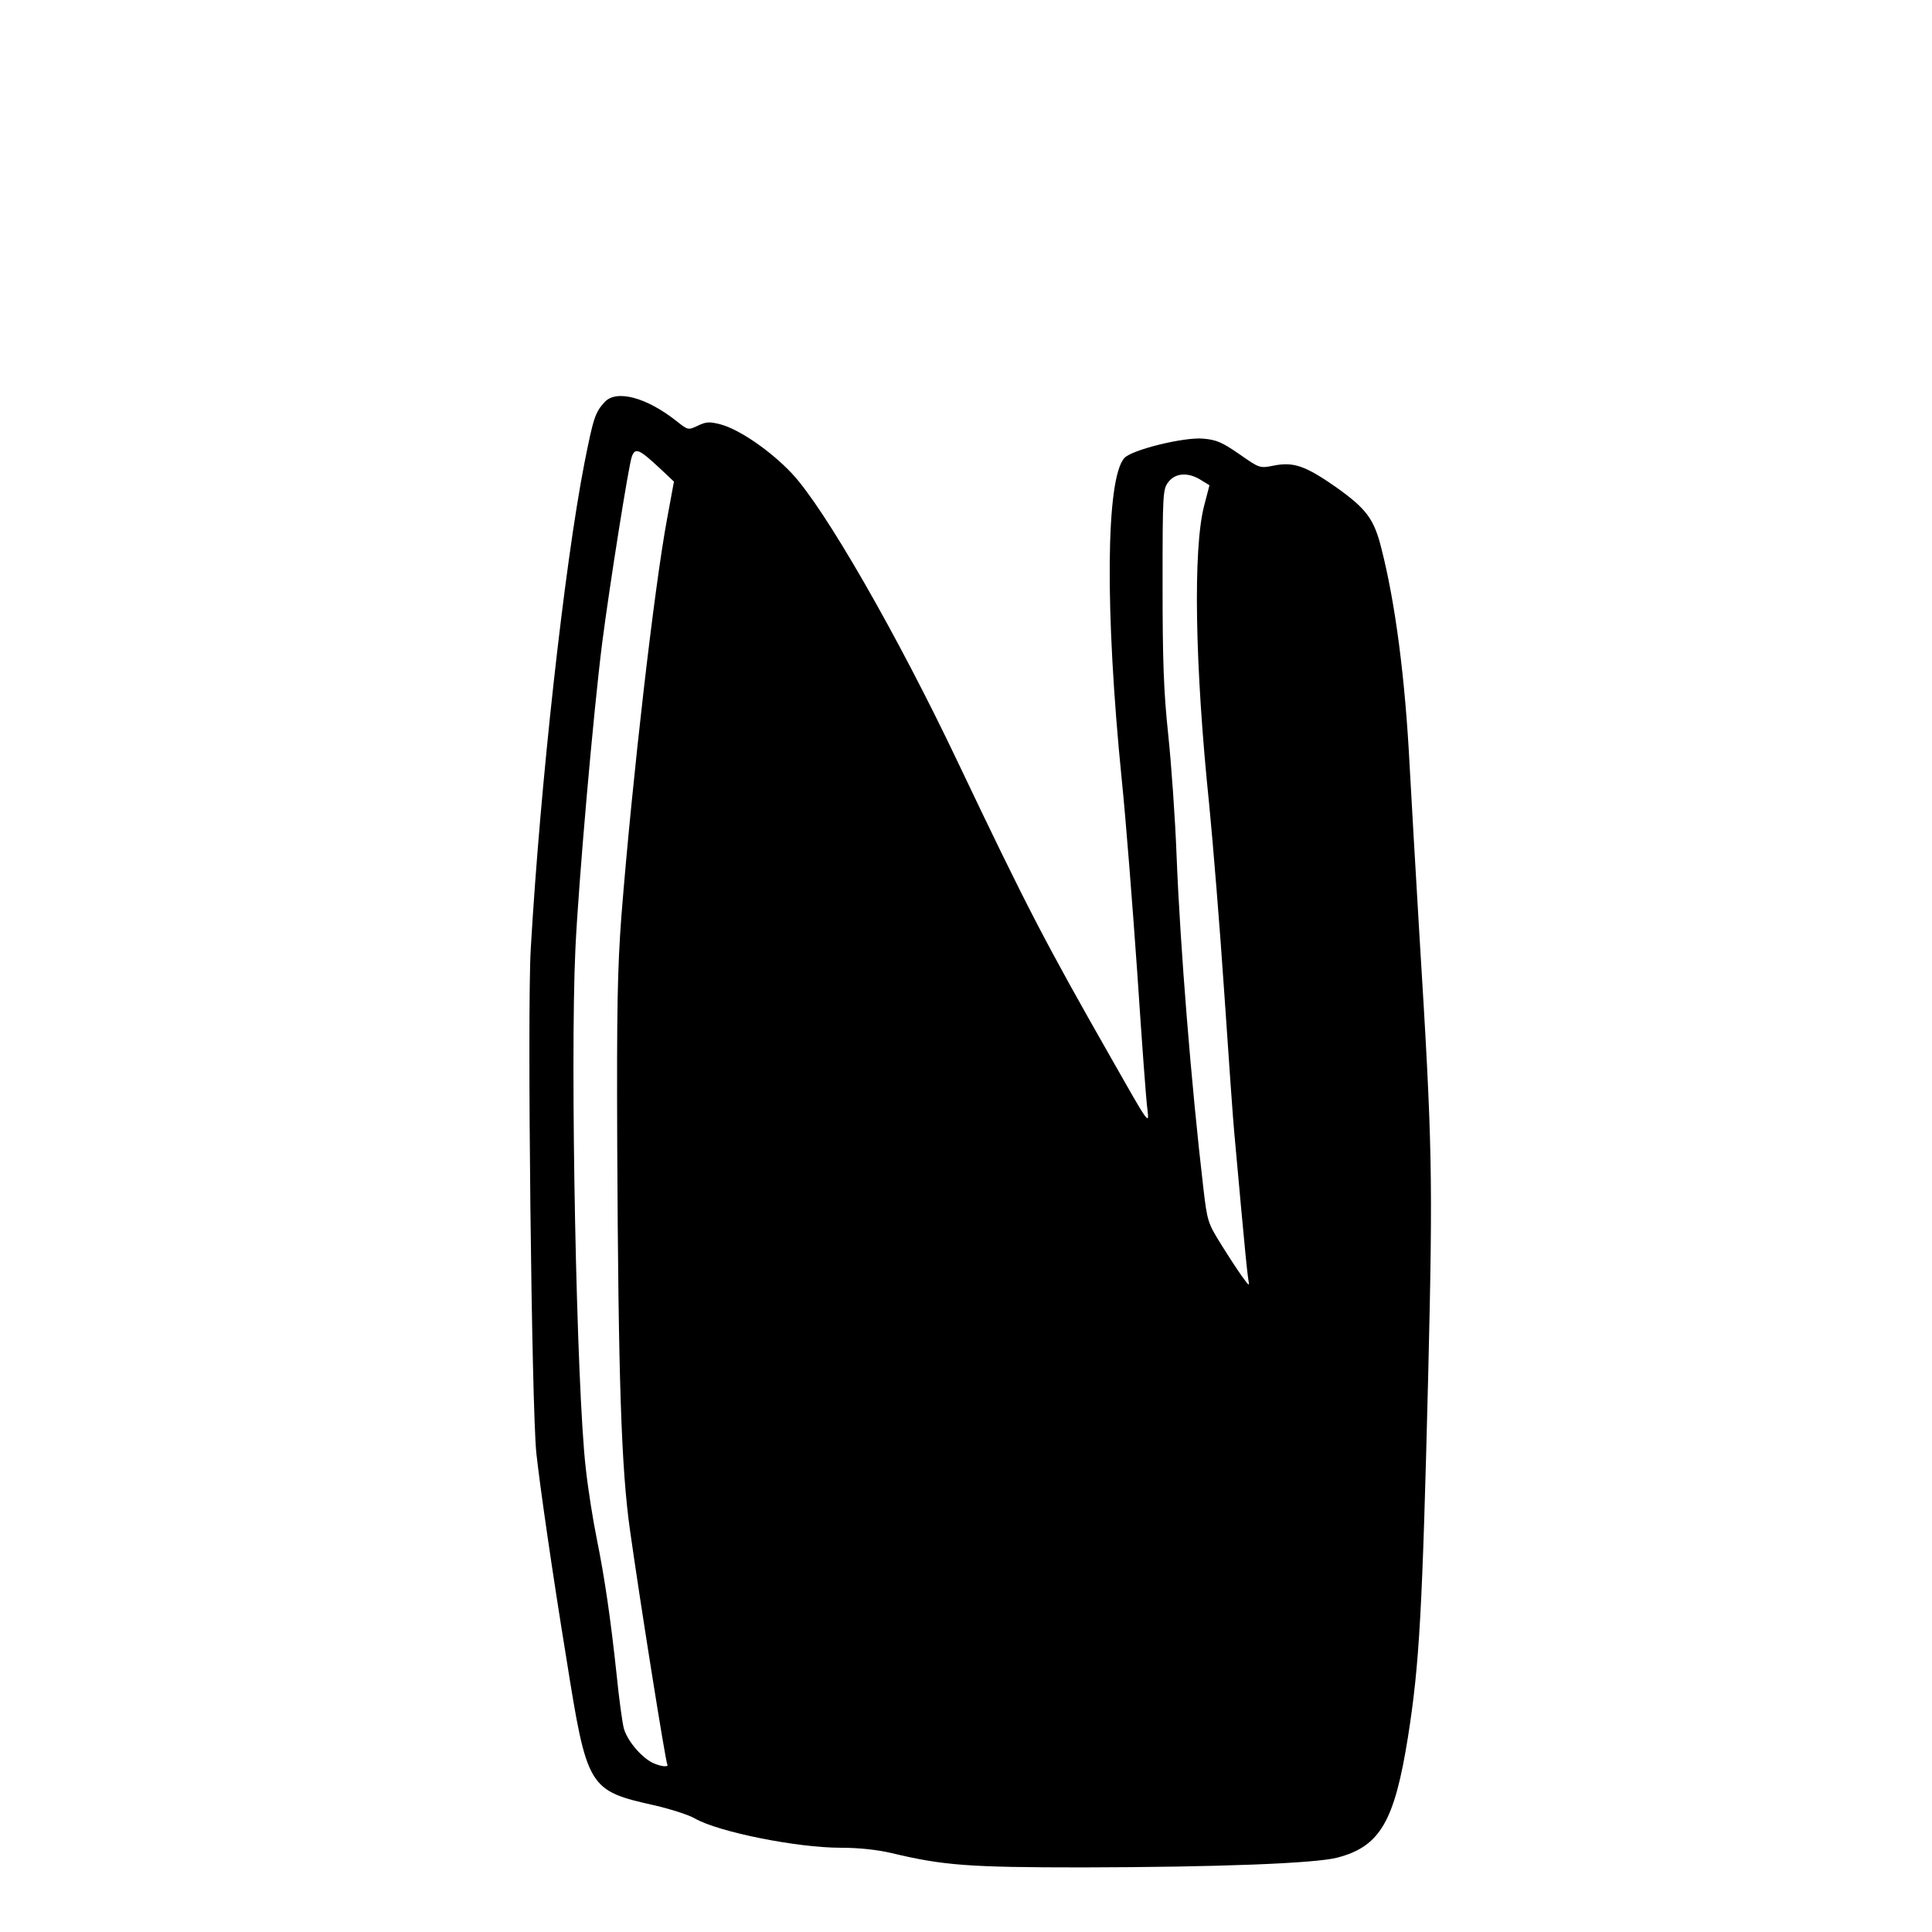 <?xml version="1.0" standalone="no"?>
<!DOCTYPE svg PUBLIC "-//W3C//DTD SVG 20010904//EN"
 "http://www.w3.org/TR/2001/REC-SVG-20010904/DTD/svg10.dtd">
<svg version="1.0" xmlns="http://www.w3.org/2000/svg"
 width="688pt" height="688pt" viewBox="0 0 688 688"
 preserveAspectRatio="xMidYMid meet">
<g transform="translate(0,688) scale(0.1,-0.1)"
fill="#000000" stroke="none">
<path d="M2153 5448 c-34 -37 -40 -57 -72 -218 -71 -365 -157 -1141 -191
-1730 -13 -219 3 -1635 20 -1795 13 -120 58 -431 106 -725 75 -471 78 -476
319 -530 55 -13 118 -33 140 -46 84 -48 363 -104 519 -104 65 0 130 -7 181
-19 184 -44 274 -51 681 -51 480 1 828 14 907 35 152 40 203 129 251 430 41
261 51 445 72 1290 17 711 15 815 -31 1560 -13 220 -29 492 -35 605 -16 315
-51 583 -101 778 -26 104 -53 140 -161 217 -109 76 -151 91 -222 77 -50 -10
-50 -10 -123 41 -61 42 -81 51 -129 55 -68 6 -254 -40 -280 -69 -66 -73 -70
-543 -9 -1149 14 -135 38 -443 55 -685 16 -242 32 -460 36 -485 7 -58 7 -58
-128 180 -238 418 -300 537 -549 1060 -214 450 -473 901 -589 1024 -76 81
-189 158 -255 175 -39 10 -51 9 -80 -5 -34 -16 -35 -16 -74 15 -108 86 -216
115 -258 69z m196 -235 l51 -48 -24 -130 c-46 -246 -124 -924 -163 -1415 -14
-187 -17 -327 -15 -820 4 -826 14 -1150 46 -1373 35 -249 126 -820 132 -829 8
-13 -25 -9 -55 6 -41 22 -89 80 -100 123 -5 21 -17 106 -25 188 -22 205 -43
348 -71 486 -13 64 -31 176 -39 250 -33 284 -56 1441 -37 1849 11 235 64 844
96 1095 26 201 94 630 105 659 12 33 26 27 99 -41z m1927 -42 l31 -19 -19 -73
c-40 -154 -33 -572 18 -1064 13 -132 38 -436 54 -675 16 -239 32 -460 35 -490
3 -30 14 -154 25 -275 11 -121 22 -233 25 -249 5 -29 5 -28 -23 10 -15 21 -49
73 -75 115 -46 74 -48 81 -62 200 -43 368 -82 854 -95 1179 -5 135 -19 331
-30 435 -16 151 -20 259 -20 531 0 330 1 342 21 368 25 32 70 35 115 7z"/>
</g>
</svg>
